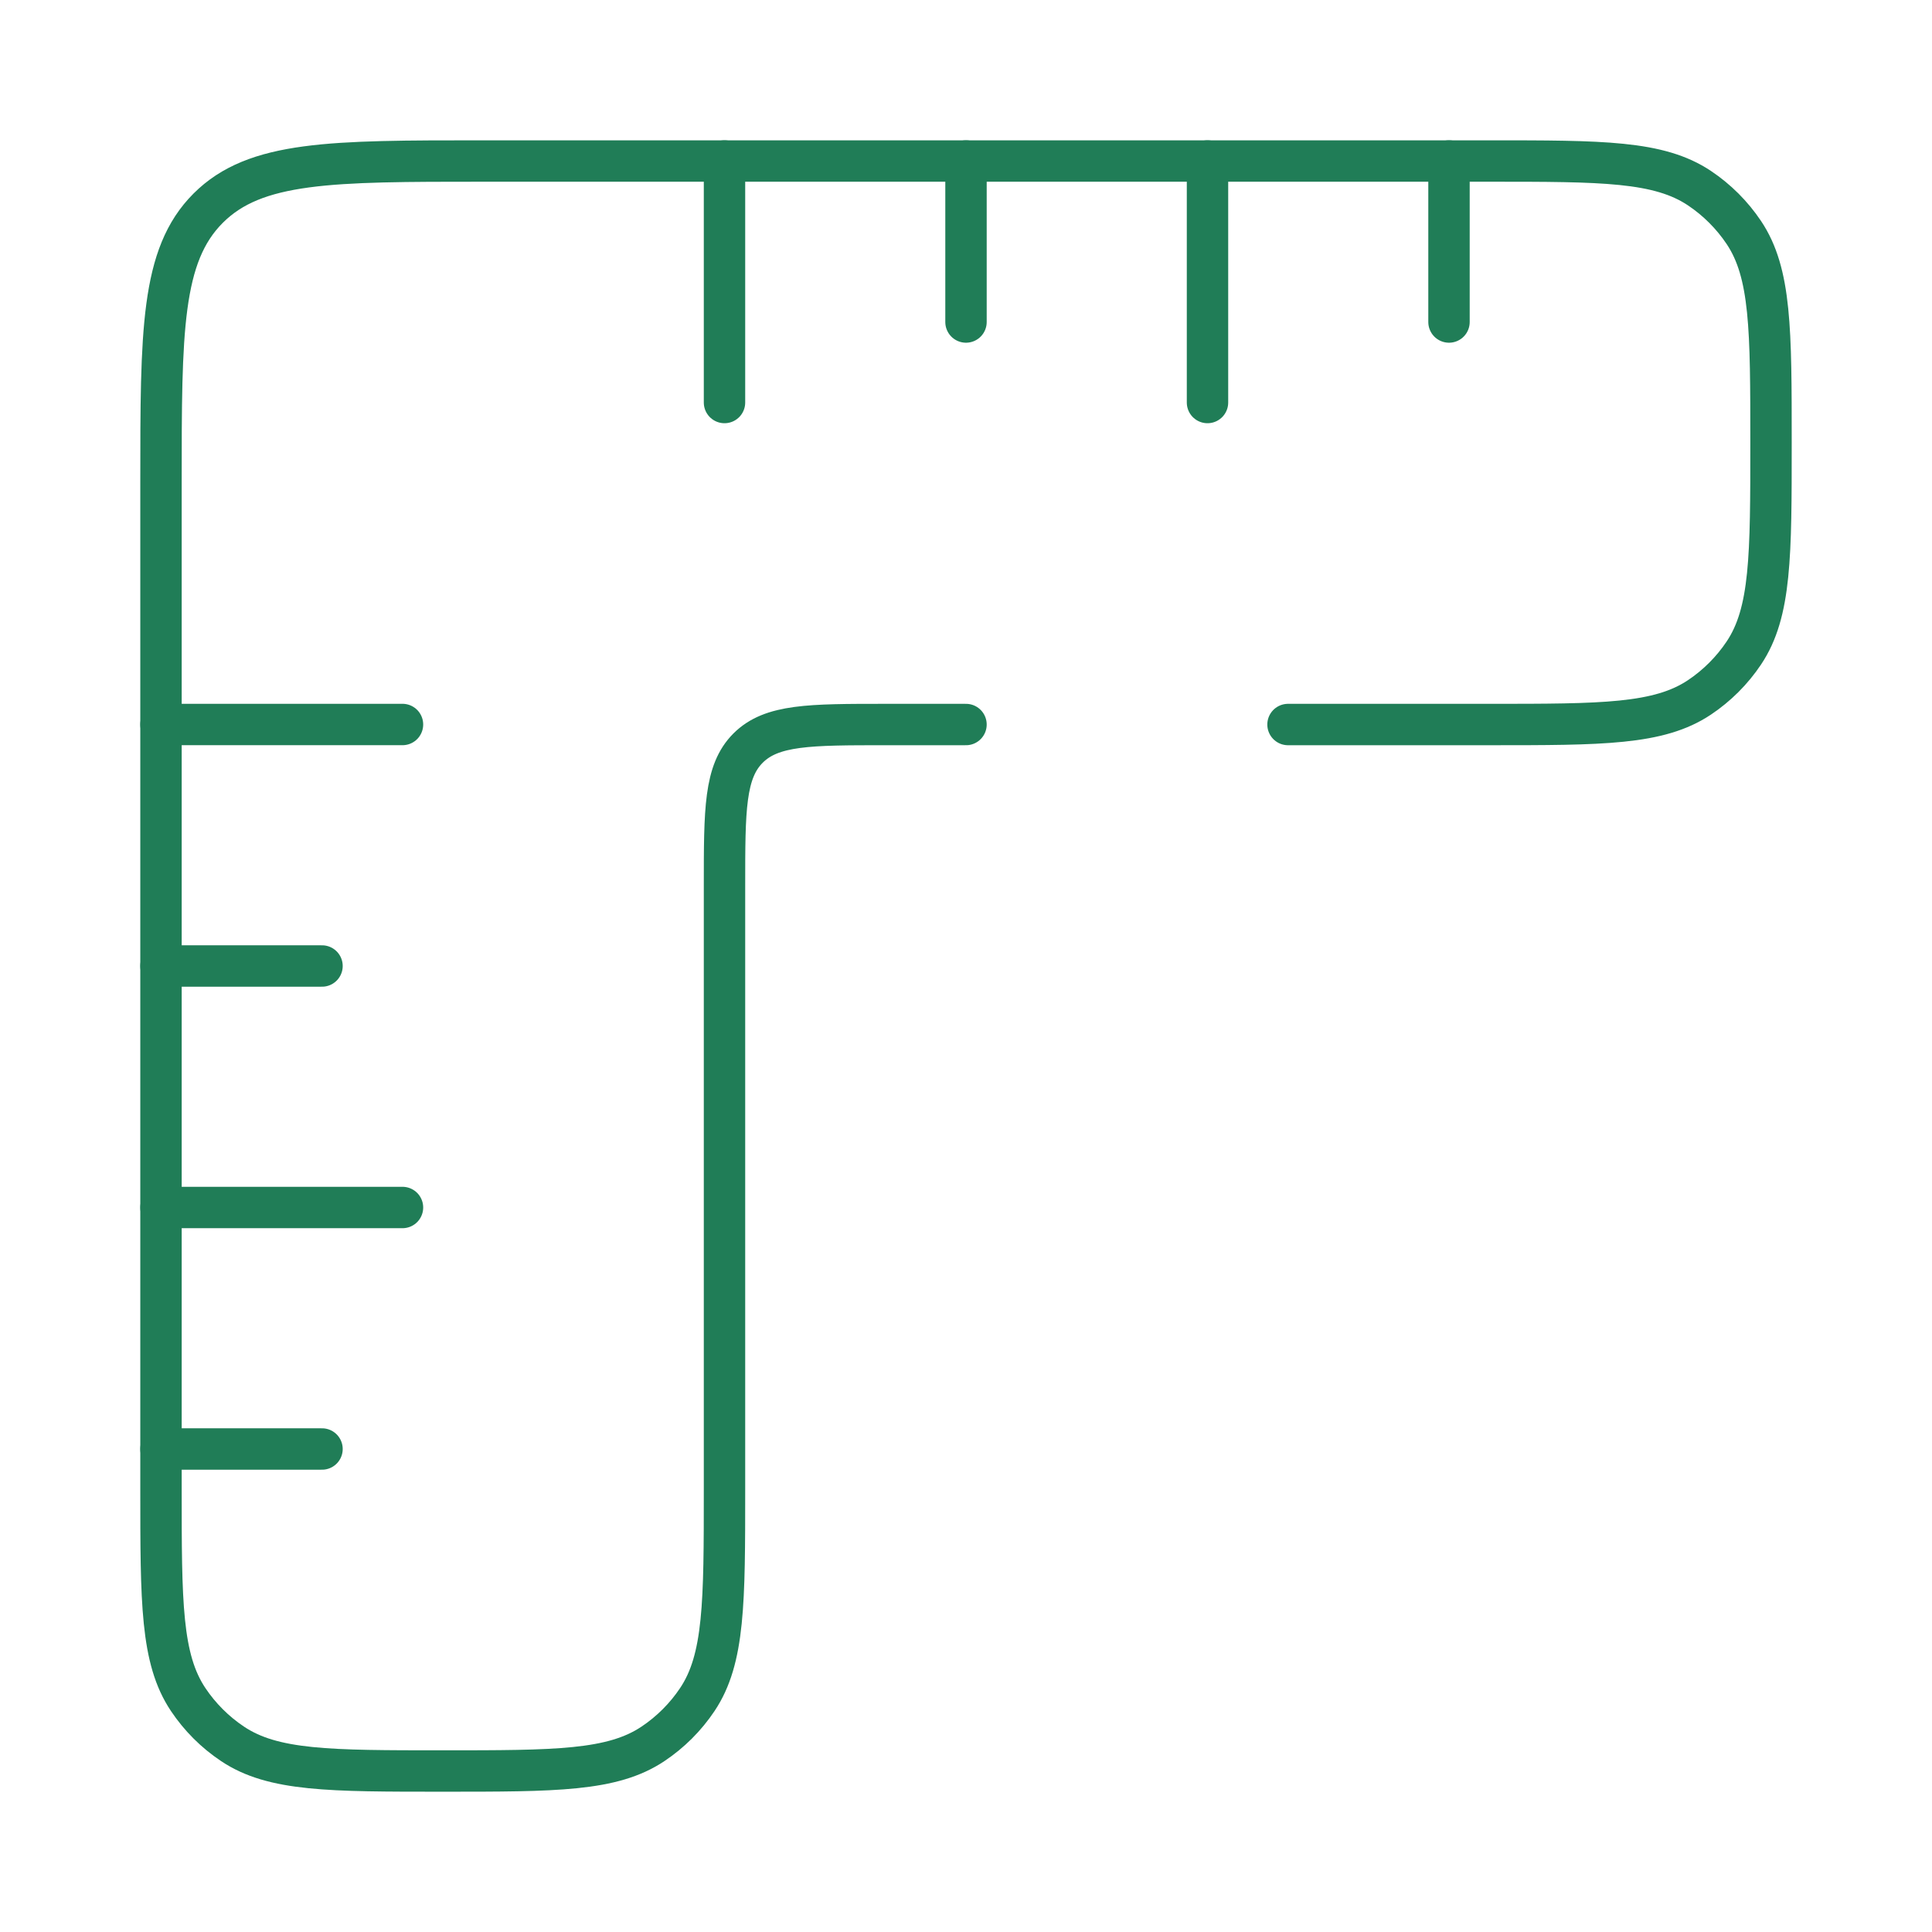 <svg width="70" height="70" viewBox="0 0 70 70" fill="none" xmlns="http://www.w3.org/2000/svg">
<path d="M35 26.251H32.083C29.333 26.251 27.959 26.251 27.104 27.105C26.25 27.959 26.25 29.334 26.25 32.084V53.959C26.25 58.055 26.25 60.103 25.267 61.575C24.841 62.212 24.294 62.759 23.657 63.184C22.186 64.167 20.138 64.167 16.042 64.167C11.945 64.167 9.897 64.167 8.426 63.184C7.789 62.759 7.242 62.212 6.816 61.575C5.833 60.103 5.833 58.055 5.833 53.959V17.501C5.833 12.001 5.833 9.251 7.542 7.543C9.25 5.834 12 5.834 17.5 5.834H53.958C58.055 5.834 60.103 5.834 61.574 6.817C62.211 7.243 62.758 7.79 63.184 8.426C64.167 9.898 64.167 11.946 64.167 16.042C64.167 20.139 64.167 22.187 63.184 23.658C62.758 24.295 62.211 24.842 61.574 25.268C60.103 26.251 58.055 26.251 53.958 26.251H46.667" stroke="#207D57" stroke-width="1.5" stroke-linecap="round"/>
<path d="M35 5.834L35 11.667M52.5 5.834L52.5 11.667M26.25 5.834L26.25 14.584M43.75 5.834L43.75 14.584" stroke="#207D57" stroke-width="1.5" stroke-linecap="round"/>
<path d="M5.833 35H11.667M5.833 52.5H11.667M5.833 43.75L14.583 43.75M5.833 26.25L14.583 26.25" stroke="#207D57" stroke-width="1.5" stroke-linecap="round"/>
</svg>
